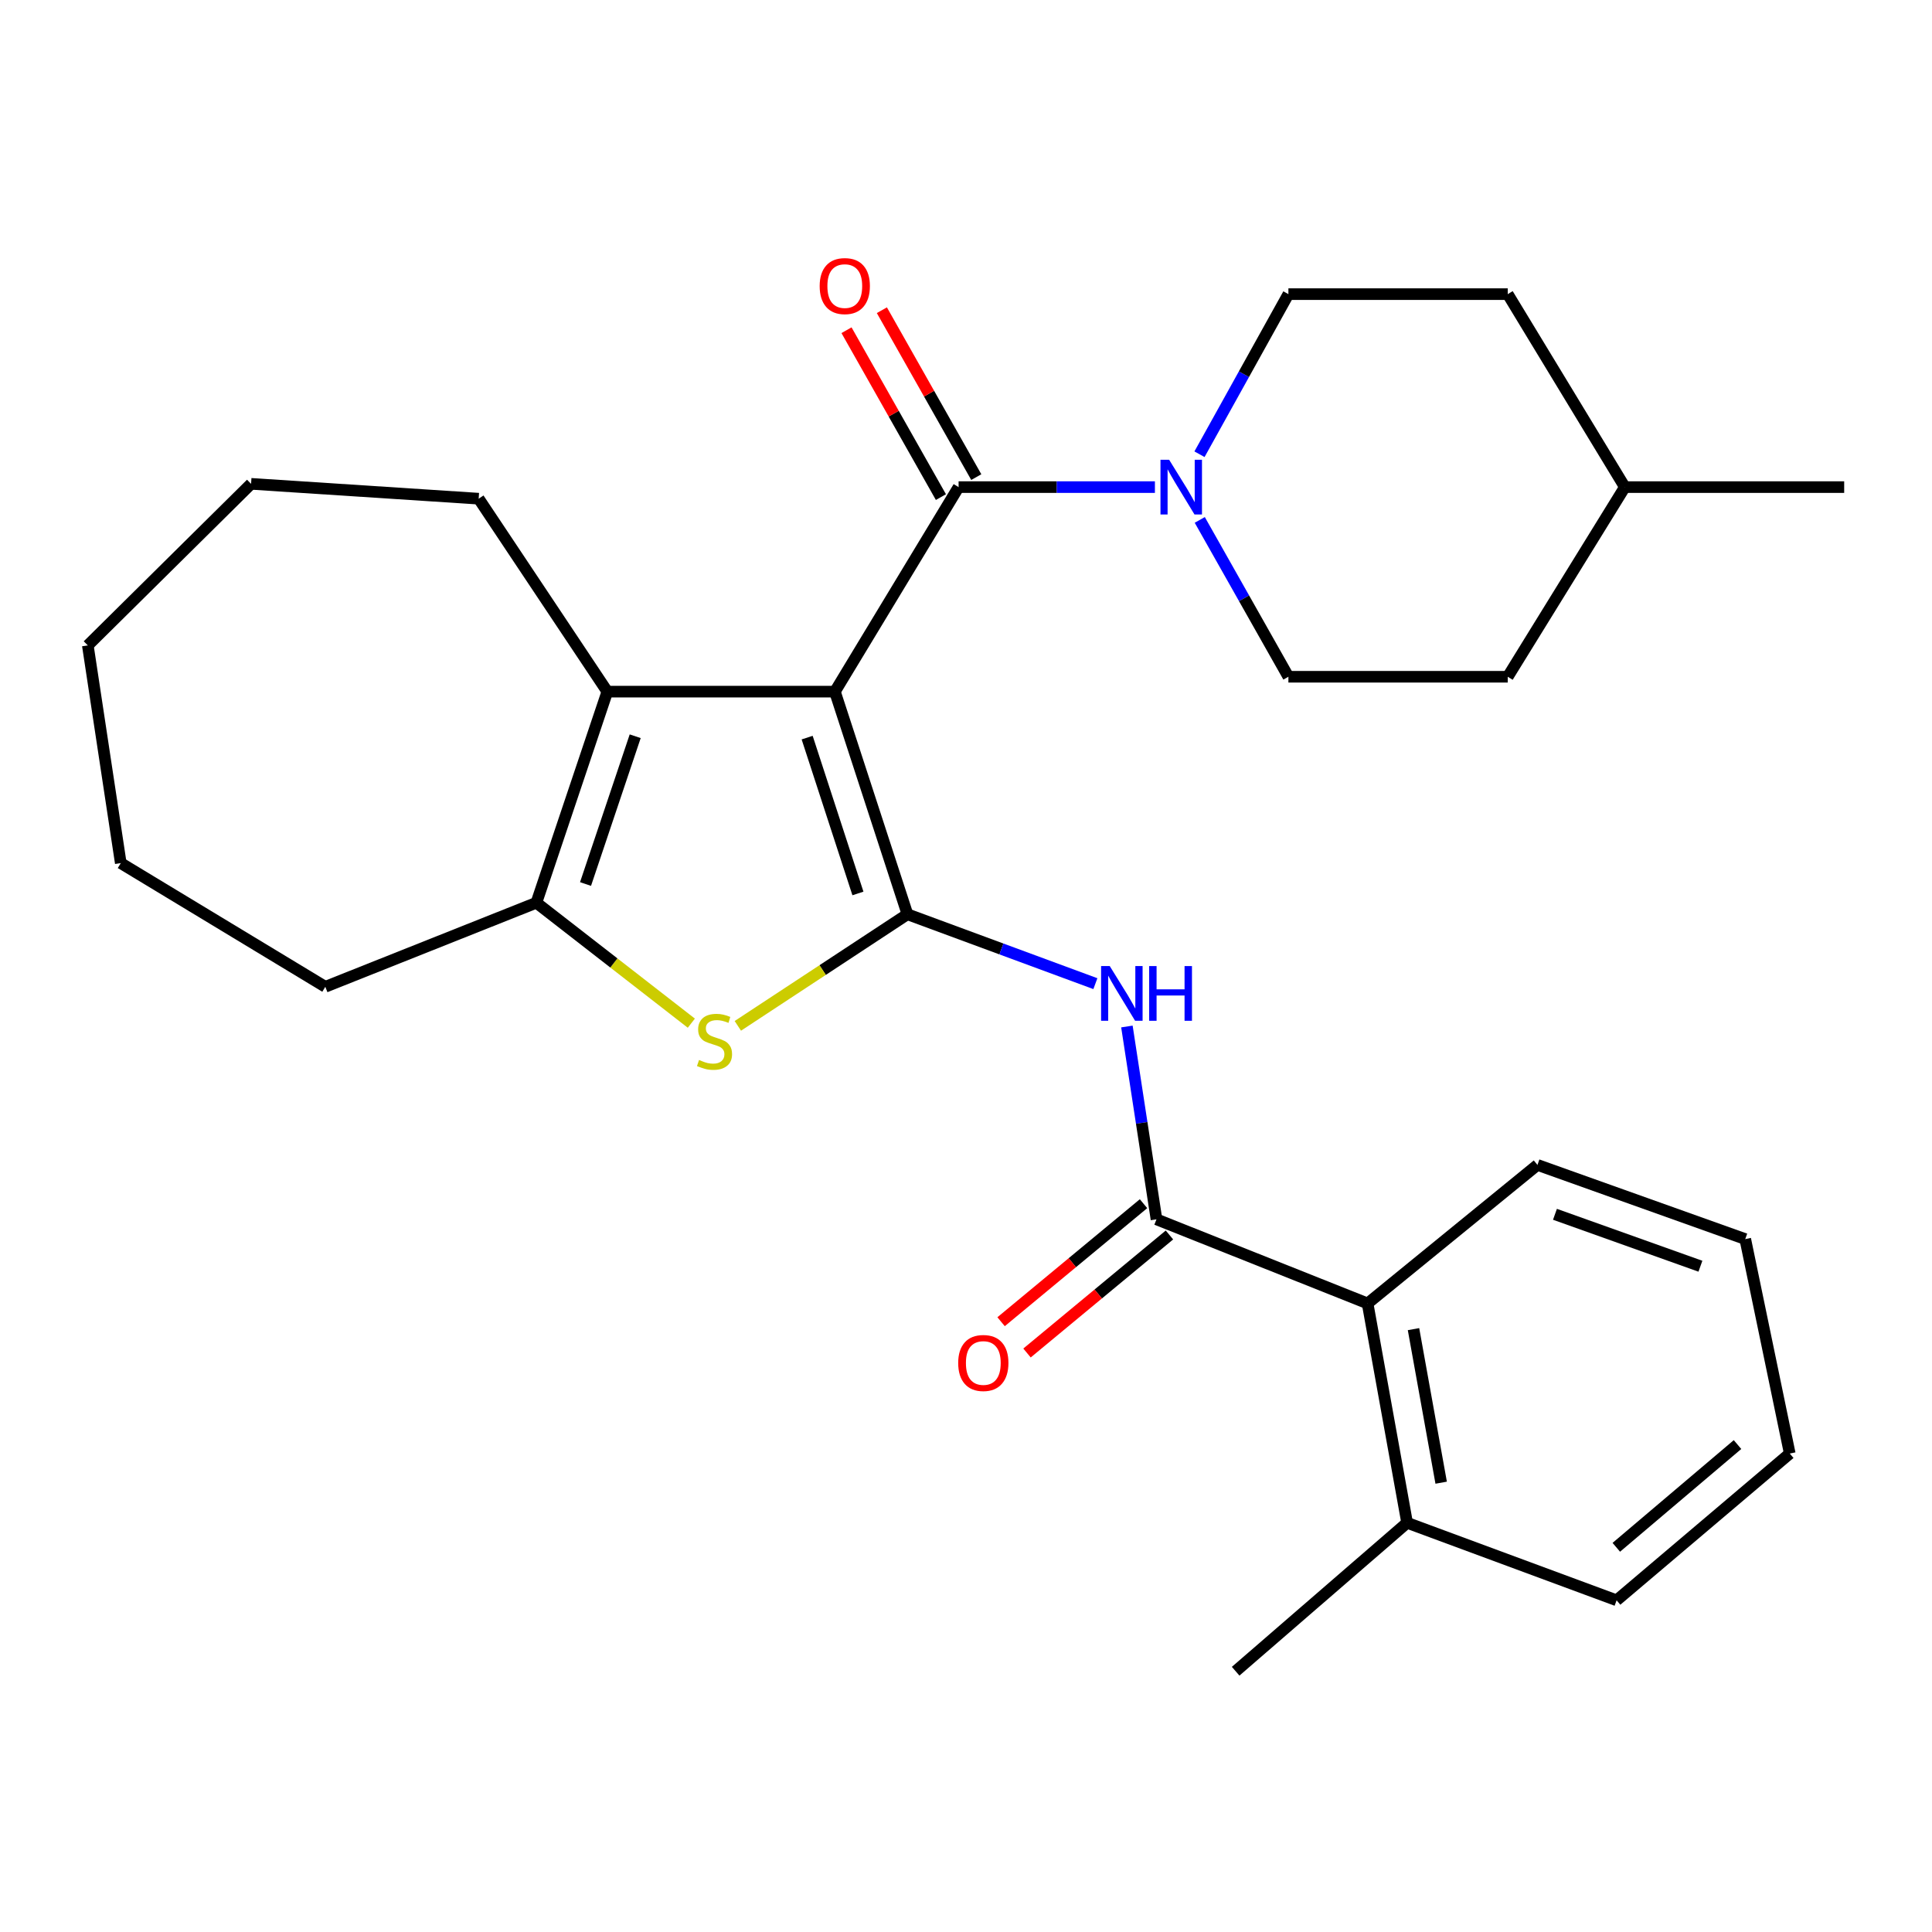<?xml version='1.0' encoding='iso-8859-1'?>
<svg version='1.1' baseProfile='full'
              xmlns='http://www.w3.org/2000/svg'
                      xmlns:rdkit='http://www.rdkit.org/xml'
                      xmlns:xlink='http://www.w3.org/1999/xlink'
                  xml:space='preserve'
width='1000px' height='1000px' viewBox='0 0 1000 1000'>
<!-- END OF HEADER -->
<rect style='opacity:1.0;fill:#FFFFFF;stroke:none' width='1000' height='1000' x='0' y='0'> </rect>
<path class='bond-0' d='M 432.142,357.989 L 469.693,473.223' style='fill:none;fill-rule:evenodd;stroke:#000000;stroke-width:6px;stroke-linecap:butt;stroke-linejoin:miter;stroke-opacity:1' />
<path class='bond-0' d='M 417.78,381.79 L 444.065,462.454' style='fill:none;fill-rule:evenodd;stroke:#000000;stroke-width:6px;stroke-linecap:butt;stroke-linejoin:miter;stroke-opacity:1' />
<path class='bond-1' d='M 432.142,357.989 L 496.168,252.125' style='fill:none;fill-rule:evenodd;stroke:#000000;stroke-width:6px;stroke-linecap:butt;stroke-linejoin:miter;stroke-opacity:1' />
<path class='bond-3' d='M 432.142,357.989 L 314.35,357.989' style='fill:none;fill-rule:evenodd;stroke:#000000;stroke-width:6px;stroke-linecap:butt;stroke-linejoin:miter;stroke-opacity:1' />
<path class='bond-2' d='M 469.693,473.223 L 425.798,502.101' style='fill:none;fill-rule:evenodd;stroke:#000000;stroke-width:6px;stroke-linecap:butt;stroke-linejoin:miter;stroke-opacity:1' />
<path class='bond-2' d='M 425.798,502.101 L 381.903,530.979' style='fill:none;fill-rule:evenodd;stroke:#CCCC00;stroke-width:6px;stroke-linecap:butt;stroke-linejoin:miter;stroke-opacity:1' />
<path class='bond-4' d='M 469.693,473.223 L 518.329,491.181' style='fill:none;fill-rule:evenodd;stroke:#000000;stroke-width:6px;stroke-linecap:butt;stroke-linejoin:miter;stroke-opacity:1' />
<path class='bond-4' d='M 518.329,491.181 L 566.965,509.139' style='fill:none;fill-rule:evenodd;stroke:#0000FF;stroke-width:6px;stroke-linecap:butt;stroke-linejoin:miter;stroke-opacity:1' />
<path class='bond-7' d='M 496.168,252.125 L 546.974,252.125' style='fill:none;fill-rule:evenodd;stroke:#000000;stroke-width:6px;stroke-linecap:butt;stroke-linejoin:miter;stroke-opacity:1' />
<path class='bond-7' d='M 546.974,252.125 L 597.781,252.125' style='fill:none;fill-rule:evenodd;stroke:#0000FF;stroke-width:6px;stroke-linecap:butt;stroke-linejoin:miter;stroke-opacity:1' />
<path class='bond-9' d='M 505.32,246.948 L 480.887,203.756' style='fill:none;fill-rule:evenodd;stroke:#000000;stroke-width:6px;stroke-linecap:butt;stroke-linejoin:miter;stroke-opacity:1' />
<path class='bond-9' d='M 480.887,203.756 L 456.454,160.564' style='fill:none;fill-rule:evenodd;stroke:#FF0000;stroke-width:6px;stroke-linecap:butt;stroke-linejoin:miter;stroke-opacity:1' />
<path class='bond-9' d='M 487.016,257.302 L 462.582,214.11' style='fill:none;fill-rule:evenodd;stroke:#000000;stroke-width:6px;stroke-linecap:butt;stroke-linejoin:miter;stroke-opacity:1' />
<path class='bond-9' d='M 462.582,214.11 L 438.149,170.918' style='fill:none;fill-rule:evenodd;stroke:#FF0000;stroke-width:6px;stroke-linecap:butt;stroke-linejoin:miter;stroke-opacity:1' />
<path class='bond-28' d='M 357.835,529.592 L 317.732,498.423' style='fill:none;fill-rule:evenodd;stroke:#CCCC00;stroke-width:6px;stroke-linecap:butt;stroke-linejoin:miter;stroke-opacity:1' />
<path class='bond-28' d='M 317.732,498.423 L 277.628,467.253' style='fill:none;fill-rule:evenodd;stroke:#000000;stroke-width:6px;stroke-linecap:butt;stroke-linejoin:miter;stroke-opacity:1' />
<path class='bond-5' d='M 314.35,357.989 L 277.628,467.253' style='fill:none;fill-rule:evenodd;stroke:#000000;stroke-width:6px;stroke-linecap:butt;stroke-linejoin:miter;stroke-opacity:1' />
<path class='bond-5' d='M 328.776,381.078 L 303.071,457.563' style='fill:none;fill-rule:evenodd;stroke:#000000;stroke-width:6px;stroke-linecap:butt;stroke-linejoin:miter;stroke-opacity:1' />
<path class='bond-14' d='M 314.35,357.989 L 247.766,258.118' style='fill:none;fill-rule:evenodd;stroke:#000000;stroke-width:6px;stroke-linecap:butt;stroke-linejoin:miter;stroke-opacity:1' />
<path class='bond-6' d='M 583.288,531.314 L 590.942,581.22' style='fill:none;fill-rule:evenodd;stroke:#0000FF;stroke-width:6px;stroke-linecap:butt;stroke-linejoin:miter;stroke-opacity:1' />
<path class='bond-6' d='M 590.942,581.22 L 598.597,631.125' style='fill:none;fill-rule:evenodd;stroke:#000000;stroke-width:6px;stroke-linecap:butt;stroke-linejoin:miter;stroke-opacity:1' />
<path class='bond-17' d='M 277.628,467.253 L 168.376,510.762' style='fill:none;fill-rule:evenodd;stroke:#000000;stroke-width:6px;stroke-linecap:butt;stroke-linejoin:miter;stroke-opacity:1' />
<path class='bond-8' d='M 598.597,631.125 L 707.861,674.658' style='fill:none;fill-rule:evenodd;stroke:#000000;stroke-width:6px;stroke-linecap:butt;stroke-linejoin:miter;stroke-opacity:1' />
<path class='bond-10' d='M 591.888,623.028 L 555.025,653.573' style='fill:none;fill-rule:evenodd;stroke:#000000;stroke-width:6px;stroke-linecap:butt;stroke-linejoin:miter;stroke-opacity:1' />
<path class='bond-10' d='M 555.025,653.573 L 518.162,684.117' style='fill:none;fill-rule:evenodd;stroke:#FF0000;stroke-width:6px;stroke-linecap:butt;stroke-linejoin:miter;stroke-opacity:1' />
<path class='bond-10' d='M 605.306,639.222 L 568.443,669.766' style='fill:none;fill-rule:evenodd;stroke:#000000;stroke-width:6px;stroke-linecap:butt;stroke-linejoin:miter;stroke-opacity:1' />
<path class='bond-10' d='M 568.443,669.766 L 531.58,700.31' style='fill:none;fill-rule:evenodd;stroke:#FF0000;stroke-width:6px;stroke-linecap:butt;stroke-linejoin:miter;stroke-opacity:1' />
<path class='bond-11' d='M 620.853,235.109 L 643.864,193.676' style='fill:none;fill-rule:evenodd;stroke:#0000FF;stroke-width:6px;stroke-linecap:butt;stroke-linejoin:miter;stroke-opacity:1' />
<path class='bond-11' d='M 643.864,193.676 L 666.875,152.243' style='fill:none;fill-rule:evenodd;stroke:#000000;stroke-width:6px;stroke-linecap:butt;stroke-linejoin:miter;stroke-opacity:1' />
<path class='bond-12' d='M 620.997,269.104 L 643.936,309.697' style='fill:none;fill-rule:evenodd;stroke:#0000FF;stroke-width:6px;stroke-linecap:butt;stroke-linejoin:miter;stroke-opacity:1' />
<path class='bond-12' d='M 643.936,309.697 L 666.875,350.289' style='fill:none;fill-rule:evenodd;stroke:#000000;stroke-width:6px;stroke-linecap:butt;stroke-linejoin:miter;stroke-opacity:1' />
<path class='bond-13' d='M 707.861,674.658 L 728.318,788.198' style='fill:none;fill-rule:evenodd;stroke:#000000;stroke-width:6px;stroke-linecap:butt;stroke-linejoin:miter;stroke-opacity:1' />
<path class='bond-13' d='M 731.626,687.959 L 745.947,767.437' style='fill:none;fill-rule:evenodd;stroke:#000000;stroke-width:6px;stroke-linecap:butt;stroke-linejoin:miter;stroke-opacity:1' />
<path class='bond-19' d='M 707.861,674.658 L 795.779,602.956' style='fill:none;fill-rule:evenodd;stroke:#000000;stroke-width:6px;stroke-linecap:butt;stroke-linejoin:miter;stroke-opacity:1' />
<path class='bond-16' d='M 666.875,152.243 L 780.403,152.243' style='fill:none;fill-rule:evenodd;stroke:#000000;stroke-width:6px;stroke-linecap:butt;stroke-linejoin:miter;stroke-opacity:1' />
<path class='bond-15' d='M 666.875,350.289 L 780.403,350.289' style='fill:none;fill-rule:evenodd;stroke:#000000;stroke-width:6px;stroke-linecap:butt;stroke-linejoin:miter;stroke-opacity:1' />
<path class='bond-20' d='M 728.318,788.198 L 639.571,865.028' style='fill:none;fill-rule:evenodd;stroke:#000000;stroke-width:6px;stroke-linecap:butt;stroke-linejoin:miter;stroke-opacity:1' />
<path class='bond-21' d='M 728.318,788.198 L 836.753,828.319' style='fill:none;fill-rule:evenodd;stroke:#000000;stroke-width:6px;stroke-linecap:butt;stroke-linejoin:miter;stroke-opacity:1' />
<path class='bond-23' d='M 247.766,258.118 L 129.961,250.431' style='fill:none;fill-rule:evenodd;stroke:#000000;stroke-width:6px;stroke-linecap:butt;stroke-linejoin:miter;stroke-opacity:1' />
<path class='bond-18' d='M 780.403,350.289 L 841.017,252.125' style='fill:none;fill-rule:evenodd;stroke:#000000;stroke-width:6px;stroke-linecap:butt;stroke-linejoin:miter;stroke-opacity:1' />
<path class='bond-30' d='M 780.403,152.243 L 841.017,252.125' style='fill:none;fill-rule:evenodd;stroke:#000000;stroke-width:6px;stroke-linecap:butt;stroke-linejoin:miter;stroke-opacity:1' />
<path class='bond-24' d='M 168.376,510.762 L 62.512,446.748' style='fill:none;fill-rule:evenodd;stroke:#000000;stroke-width:6px;stroke-linecap:butt;stroke-linejoin:miter;stroke-opacity:1' />
<path class='bond-22' d='M 841.017,252.125 L 954.545,252.125' style='fill:none;fill-rule:evenodd;stroke:#000000;stroke-width:6px;stroke-linecap:butt;stroke-linejoin:miter;stroke-opacity:1' />
<path class='bond-25' d='M 795.779,602.956 L 903.337,641.348' style='fill:none;fill-rule:evenodd;stroke:#000000;stroke-width:6px;stroke-linecap:butt;stroke-linejoin:miter;stroke-opacity:1' />
<path class='bond-25' d='M 804.843,628.521 L 880.133,655.396' style='fill:none;fill-rule:evenodd;stroke:#000000;stroke-width:6px;stroke-linecap:butt;stroke-linejoin:miter;stroke-opacity:1' />
<path class='bond-31' d='M 836.753,828.319 L 926.377,752.353' style='fill:none;fill-rule:evenodd;stroke:#000000;stroke-width:6px;stroke-linecap:butt;stroke-linejoin:miter;stroke-opacity:1' />
<path class='bond-31' d='M 836.598,800.881 L 899.335,747.705' style='fill:none;fill-rule:evenodd;stroke:#000000;stroke-width:6px;stroke-linecap:butt;stroke-linejoin:miter;stroke-opacity:1' />
<path class='bond-27' d='M 129.961,250.431 L 45.455,334.061' style='fill:none;fill-rule:evenodd;stroke:#000000;stroke-width:6px;stroke-linecap:butt;stroke-linejoin:miter;stroke-opacity:1' />
<path class='bond-29' d='M 62.512,446.748 L 45.455,334.061' style='fill:none;fill-rule:evenodd;stroke:#000000;stroke-width:6px;stroke-linecap:butt;stroke-linejoin:miter;stroke-opacity:1' />
<path class='bond-26' d='M 903.337,641.348 L 926.377,752.353' style='fill:none;fill-rule:evenodd;stroke:#000000;stroke-width:6px;stroke-linecap:butt;stroke-linejoin:miter;stroke-opacity:1' />
<path  class='atom-3' d='M 361.834 548.639
Q 362.154 548.759, 363.474 549.319
Q 364.794 549.879, 366.234 550.239
Q 367.714 550.559, 369.154 550.559
Q 371.834 550.559, 373.394 549.279
Q 374.954 547.959, 374.954 545.679
Q 374.954 544.119, 374.154 543.159
Q 373.394 542.199, 372.194 541.679
Q 370.994 541.159, 368.994 540.559
Q 366.474 539.799, 364.954 539.079
Q 363.474 538.359, 362.394 536.839
Q 361.354 535.319, 361.354 532.759
Q 361.354 529.199, 363.754 526.999
Q 366.194 524.799, 370.994 524.799
Q 374.274 524.799, 377.994 526.359
L 377.074 529.439
Q 373.674 528.039, 371.114 528.039
Q 368.354 528.039, 366.834 529.199
Q 365.314 530.319, 365.354 532.279
Q 365.354 533.799, 366.114 534.719
Q 366.914 535.639, 368.034 536.159
Q 369.194 536.679, 371.114 537.279
Q 373.674 538.079, 375.194 538.879
Q 376.714 539.679, 377.794 541.319
Q 378.914 542.919, 378.914 545.679
Q 378.914 549.599, 376.274 551.719
Q 373.674 553.799, 369.314 553.799
Q 366.794 553.799, 364.874 553.239
Q 362.994 552.719, 360.754 551.799
L 361.834 548.639
' fill='#CCCC00'/>
<path  class='atom-5' d='M 574.403 500.037
L 583.683 515.037
Q 584.603 516.517, 586.083 519.197
Q 587.563 521.877, 587.643 522.037
L 587.643 500.037
L 591.403 500.037
L 591.403 528.357
L 587.523 528.357
L 577.563 511.957
Q 576.403 510.037, 575.163 507.837
Q 573.963 505.637, 573.603 504.957
L 573.603 528.357
L 569.923 528.357
L 569.923 500.037
L 574.403 500.037
' fill='#0000FF'/>
<path  class='atom-5' d='M 594.803 500.037
L 598.643 500.037
L 598.643 512.077
L 613.123 512.077
L 613.123 500.037
L 616.963 500.037
L 616.963 528.357
L 613.123 528.357
L 613.123 515.277
L 598.643 515.277
L 598.643 528.357
L 594.803 528.357
L 594.803 500.037
' fill='#0000FF'/>
<path  class='atom-8' d='M 605.142 237.965
L 614.422 252.965
Q 615.342 254.445, 616.822 257.125
Q 618.302 259.805, 618.382 259.965
L 618.382 237.965
L 622.142 237.965
L 622.142 266.285
L 618.262 266.285
L 608.302 249.885
Q 607.142 247.965, 605.902 245.765
Q 604.702 243.565, 604.342 242.885
L 604.342 266.285
L 600.662 266.285
L 600.662 237.965
L 605.142 237.965
' fill='#0000FF'/>
<path  class='atom-10' d='M 424.26 148.07
Q 424.26 141.27, 427.62 137.47
Q 430.98 133.67, 437.26 133.67
Q 443.54 133.67, 446.9 137.47
Q 450.26 141.27, 450.26 148.07
Q 450.26 154.95, 446.86 158.87
Q 443.46 162.75, 437.26 162.75
Q 431.02 162.75, 427.62 158.87
Q 424.26 154.99, 424.26 148.07
M 437.26 159.55
Q 441.58 159.55, 443.9 156.67
Q 446.26 153.75, 446.26 148.07
Q 446.26 142.51, 443.9 139.71
Q 441.58 136.87, 437.26 136.87
Q 432.94 136.87, 430.58 139.67
Q 428.26 142.47, 428.26 148.07
Q 428.26 153.79, 430.58 156.67
Q 432.94 159.55, 437.26 159.55
' fill='#FF0000'/>
<path  class='atom-11' d='M 495.961 705.477
Q 495.961 698.677, 499.321 694.877
Q 502.681 691.077, 508.961 691.077
Q 515.241 691.077, 518.601 694.877
Q 521.961 698.677, 521.961 705.477
Q 521.961 712.357, 518.561 716.277
Q 515.161 720.157, 508.961 720.157
Q 502.721 720.157, 499.321 716.277
Q 495.961 712.397, 495.961 705.477
M 508.961 716.957
Q 513.281 716.957, 515.601 714.077
Q 517.961 711.157, 517.961 705.477
Q 517.961 699.917, 515.601 697.117
Q 513.281 694.277, 508.961 694.277
Q 504.641 694.277, 502.281 697.077
Q 499.961 699.877, 499.961 705.477
Q 499.961 711.197, 502.281 714.077
Q 504.641 716.957, 508.961 716.957
' fill='#FF0000'/>
</svg>
